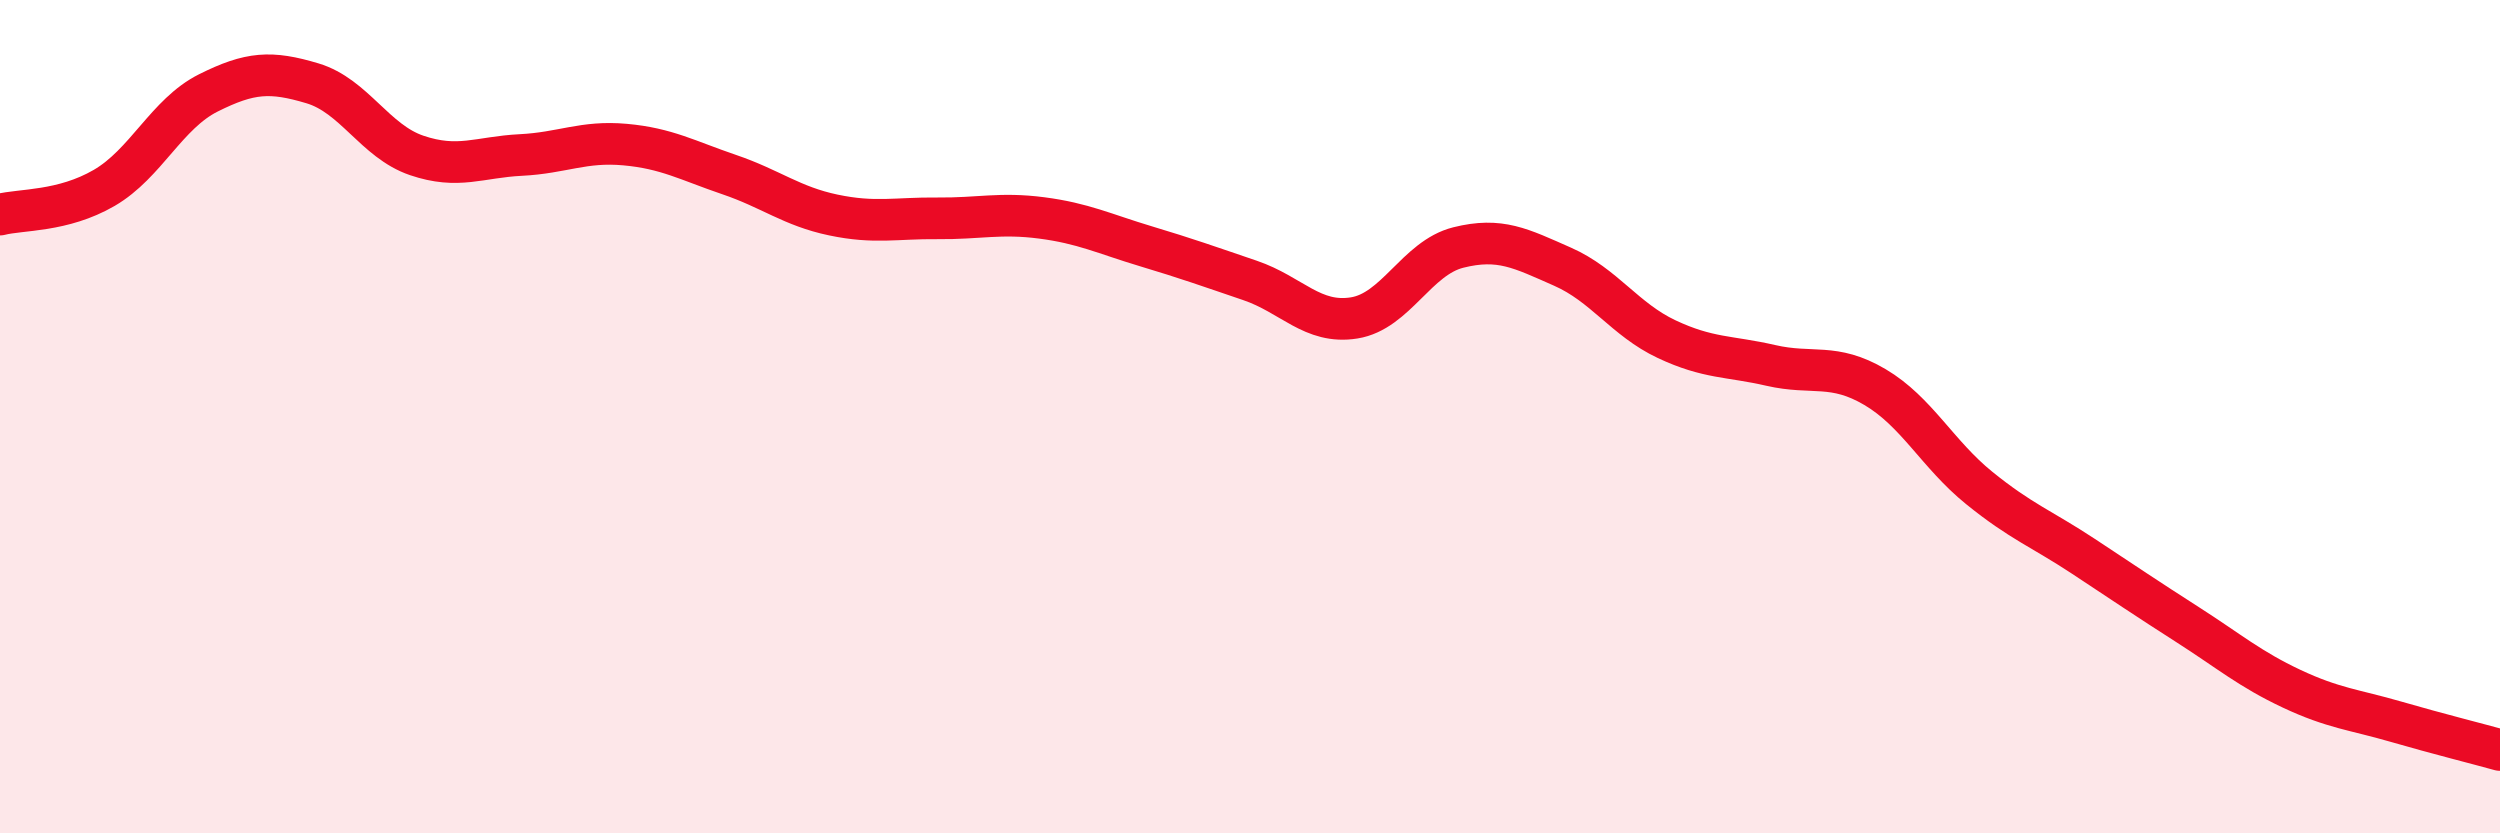 
    <svg width="60" height="20" viewBox="0 0 60 20" xmlns="http://www.w3.org/2000/svg">
      <path
        d="M 0,5.15 C 0.5,5.02 1.5,5.09 2.5,4.51 C 3.5,3.93 4,2.73 5,2.23 C 6,1.73 6.5,1.7 7.5,2 C 8.5,2.3 9,3.39 10,3.73 C 11,4.07 11.5,3.77 12.5,3.72 C 13.5,3.67 14,3.38 15,3.47 C 16,3.56 16.5,3.85 17.5,4.19 C 18.5,4.53 19,4.95 20,5.16 C 21,5.37 21.5,5.23 22.5,5.24 C 23.5,5.25 24,5.1 25,5.23 C 26,5.36 26.5,5.61 27.5,5.91 C 28.5,6.21 29,6.39 30,6.73 C 31,7.07 31.5,7.79 32.5,7.63 C 33.5,7.47 34,6.19 35,5.94 C 36,5.69 36.5,5.96 37.5,6.4 C 38.5,6.84 39,7.67 40,8.14 C 41,8.61 41.5,8.54 42.5,8.77 C 43.5,9 44,8.7 45,9.29 C 46,9.88 46.5,10.9 47.5,11.71 C 48.5,12.52 49,12.69 50,13.35 C 51,14.01 51.5,14.35 52.5,14.99 C 53.5,15.63 54,16.06 55,16.53 C 56,17 56.5,17.03 57.5,17.32 C 58.5,17.61 59.5,17.86 60,18L60 20L0 20Z"
        fill="#EB0A25"
        opacity="0.1"
        stroke-linecap="round"
        stroke-linejoin="round"
      />
      <path
        d="M 0,5.15 C 0.5,5.02 1.5,5.09 2.5,4.51 C 3.5,3.93 4,2.73 5,2.23 C 6,1.73 6.5,1.7 7.5,2 C 8.5,2.3 9,3.39 10,3.73 C 11,4.07 11.5,3.77 12.5,3.72 C 13.5,3.67 14,3.38 15,3.47 C 16,3.56 16.5,3.85 17.5,4.19 C 18.5,4.53 19,4.95 20,5.16 C 21,5.37 21.5,5.23 22.5,5.24 C 23.5,5.25 24,5.1 25,5.23 C 26,5.36 26.5,5.61 27.5,5.91 C 28.5,6.21 29,6.39 30,6.73 C 31,7.07 31.5,7.79 32.5,7.63 C 33.5,7.47 34,6.19 35,5.94 C 36,5.69 36.5,5.96 37.5,6.4 C 38.5,6.84 39,7.67 40,8.14 C 41,8.61 41.5,8.54 42.5,8.77 C 43.5,9 44,8.7 45,9.29 C 46,9.88 46.5,10.9 47.5,11.71 C 48.5,12.52 49,12.69 50,13.35 C 51,14.01 51.5,14.35 52.5,14.99 C 53.5,15.63 54,16.06 55,16.53 C 56,17 56.5,17.03 57.5,17.32 C 58.5,17.61 59.5,17.86 60,18"
        stroke="#EB0A25"
        stroke-width="1"
        fill="none"
        stroke-linecap="round"
        stroke-linejoin="round"
      />
    </svg>
  